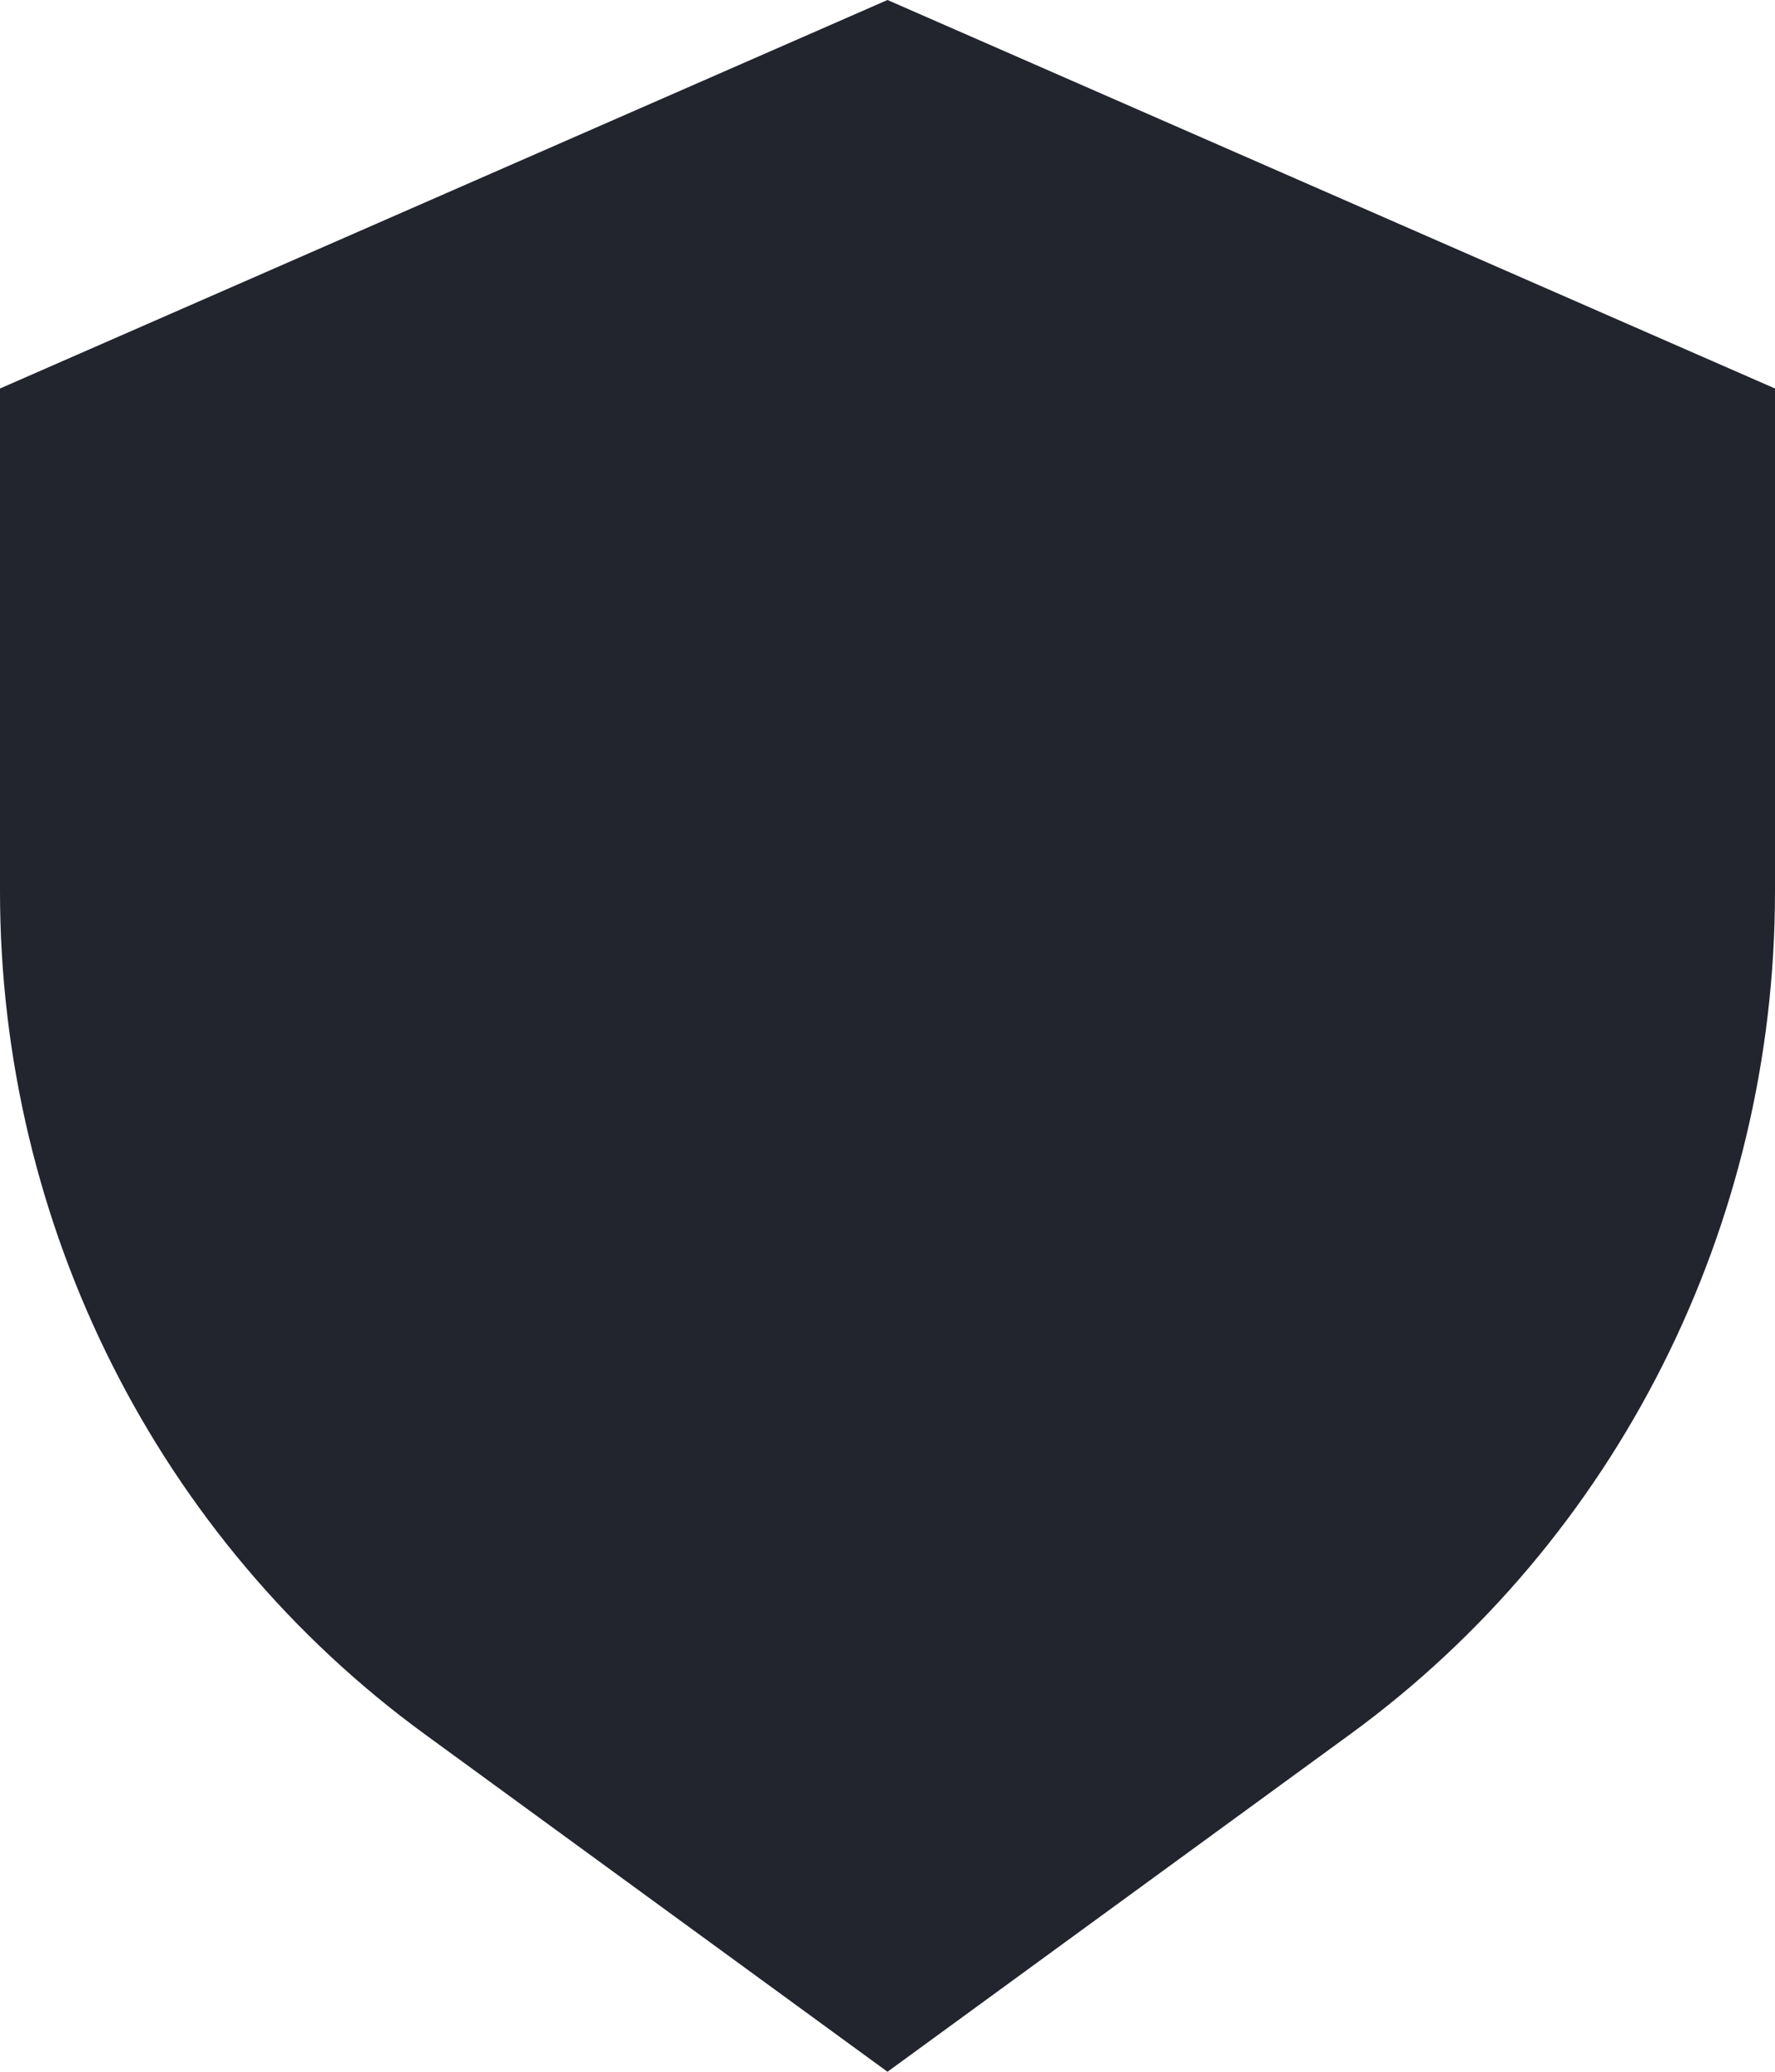 <svg width="18" height="21" viewBox="0 0 18 21" fill="none" xmlns="http://www.w3.org/2000/svg">
<path d="M4.307 17.578L9 21L13.693 17.578C16.396 15.607 18 12.425 18 9.034V3.938L9 0L0 3.938V9.034C0 12.425 1.604 15.607 4.307 17.578Z" fill="#22242E"/>
</svg>
